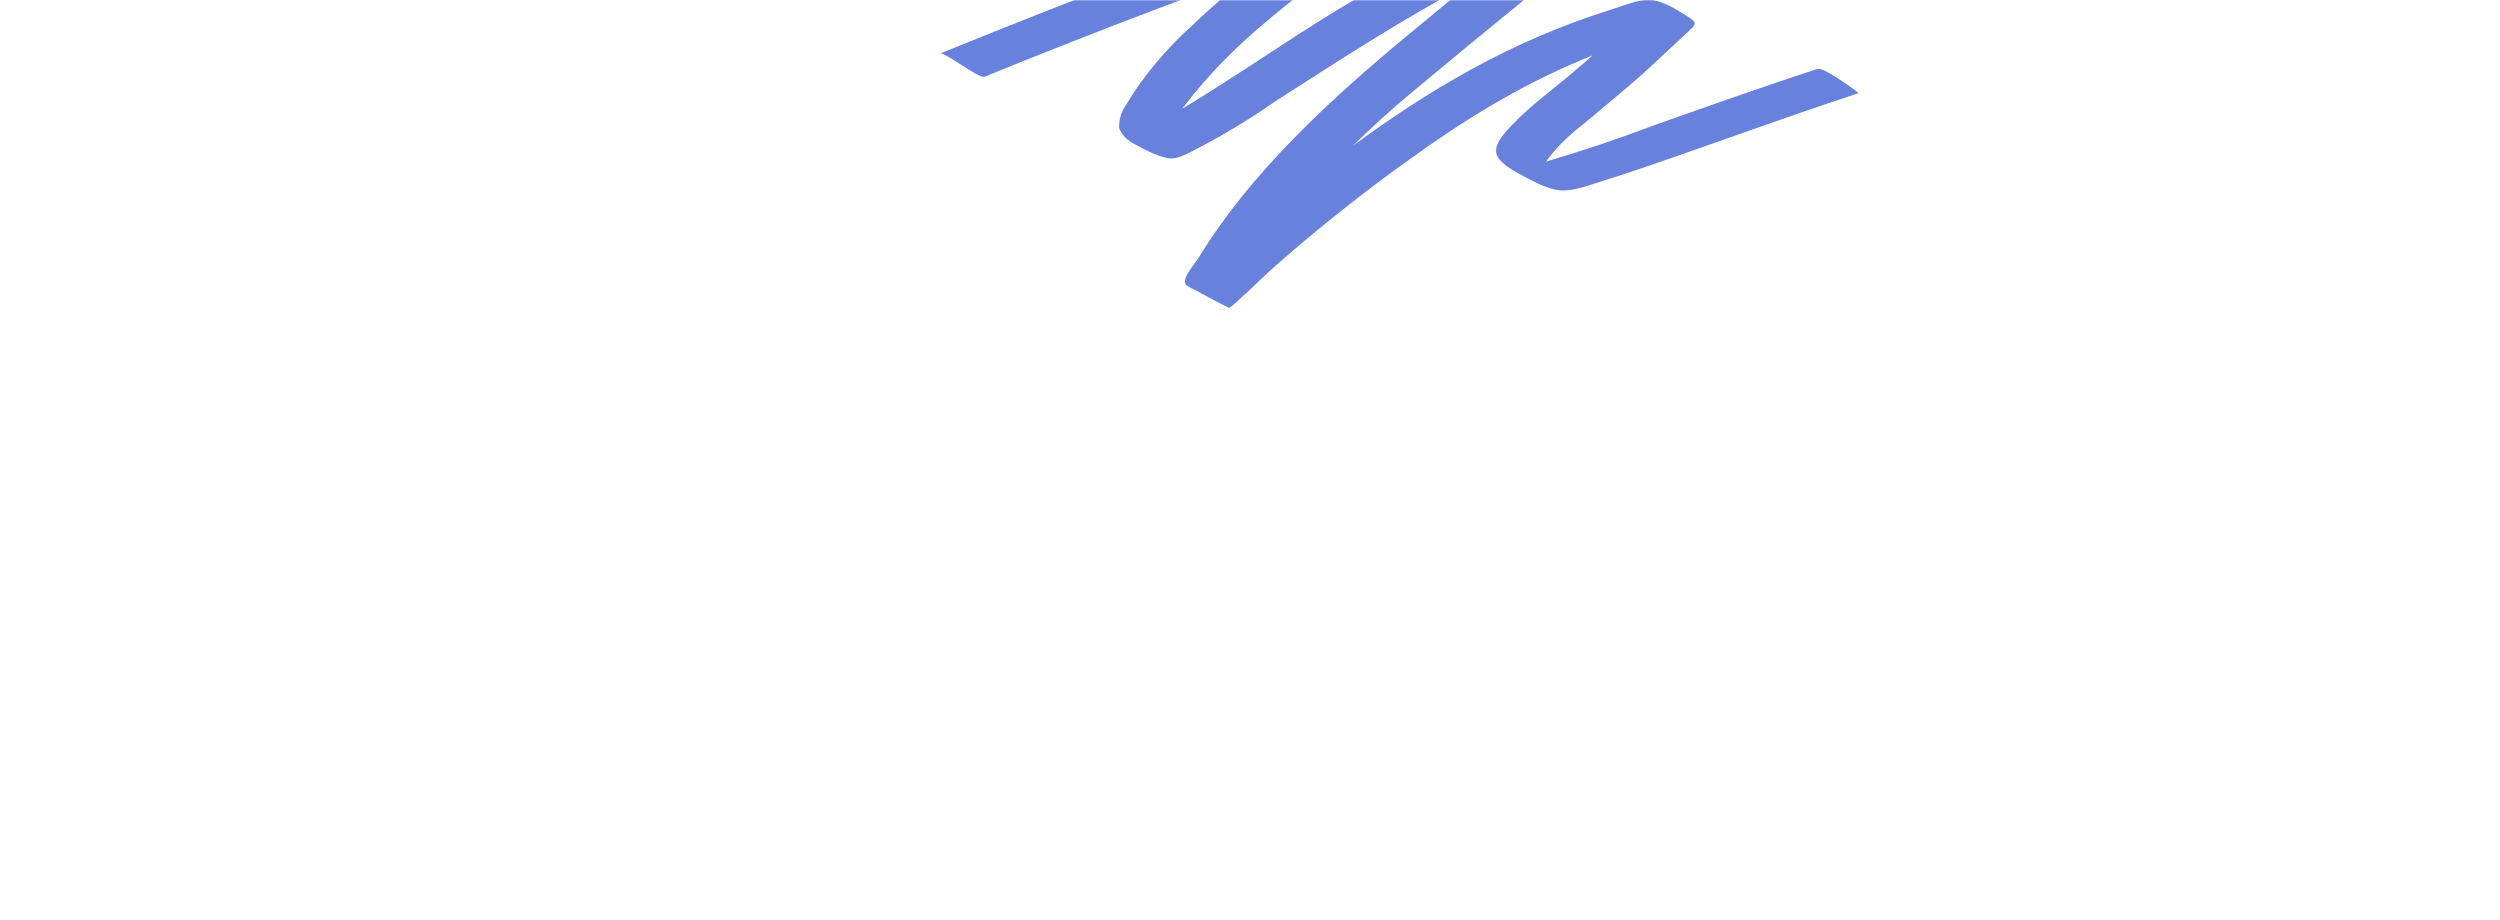 <?xml version="1.0" encoding="UTF-8"?> <svg xmlns="http://www.w3.org/2000/svg" width="1160" height="427" viewBox="0 0 1160 427" fill="none"><mask id="mask0_4_2933" style="mask-type:alpha" maskUnits="userSpaceOnUse" x="0" y="0" width="1160" height="427"><rect width="1160" height="427" rx="10" fill="#6179CF"></rect></mask><g mask="url(#mask0_4_2933)"><path d="M860.412 41.633C856.131 38.56 845.667 31.061 843.24 31.966C817.89 40.277 793.021 49.098 768.001 57.943C751.604 64.18 734.693 69.865 717.34 74.974C721.736 68.893 727.382 63.205 734.133 58.056C744.506 49.319 755.157 40.732 765 31.73C770.848 26.368 776.509 20.934 782.273 15.638C788.037 10.342 787.929 10.69 780.167 5.845C776.834 3.734 770.294 0.086 765.427 -0.142C760.56 -0.369 752.186 2.982 747.739 4.397C700.097 19.256 662.349 42.37 627.911 67.475C636.208 59.294 644.993 51.32 654.264 43.553C690.499 13.283 727.368 -16.669 764.874 -46.304L760.826 -48.435C755.094 -51.669 745.141 -57.446 744.357 -57.11C738.255 -54.499 732.192 -51.849 726.168 -49.163C695.895 -35.834 666.811 -21.463 639.047 -6.115C612.876 8.224 589.592 24.657 565.032 40.224C559.599 43.676 554.125 47.12 548.52 50.475C548.869 49.868 549.389 49.357 549.745 48.894C560.257 35.209 572.886 22.215 587.447 10.099C599.137 0.175 611.781 -9.273 623.789 -19.038C625.256 -20.249 631.028 -23.738 630.703 -25.388C630.082 -28.109 616.508 -33.513 613.29 -35.11C607.602 -37.789 602.806 -36.082 596.46 -34.443C586.001 -31.586 575.791 -28.381 565.872 -24.841C538.698 -15.488 512.248 -5.338 485.956 4.934C469.259 11.495 452.671 18.128 436.194 24.835C438.267 23.993 454.334 36.614 456.71 35.641C483.469 24.741 510.509 14.116 537.831 3.765C552.026 -1.575 566.26 -6.905 580.809 -11.991C571.378 -4.5 562.184 3.132 553.921 11.121C541.143 22.588 530.697 35.024 522.828 48.137C520.302 51.665 519.09 55.512 519.284 59.384C520.327 62.531 523.142 65.334 527.207 67.274C530.455 69.136 538.131 73.102 542.856 73.498C546.275 73.795 550.336 71.546 552.828 70.37C566.637 63.276 579.561 55.522 591.485 47.177C621.179 28.203 650.11 9.055 682.516 -7.836C673.897 -0.731 665.293 6.348 656.673 13.453C616.668 46.363 580.299 80.221 556.424 119.149C554.739 122.086 549.112 128.015 549.913 131.292C549.977 131.454 550.07 131.61 550.191 131.757C550.075 131.96 549.988 132.112 550.214 132.192L550.704 132.448C551.925 133.318 553.315 134.089 554.839 134.742C559.852 137.41 564.777 140.229 570 142.688L570.442 142.789C572.21 142.163 586.209 128.213 591.934 123.223C611.24 106.279 631.741 89.867 653.517 74.32C677.805 56.771 703.515 40.465 734.52 27.521C735.963 26.906 737.487 26.31 738.984 25.68C736.029 28.296 733.1 30.948 729.958 33.493C720.547 41.505 710.156 49.006 701.906 57.685C698.101 61.625 692.55 67.342 694.65 72.235C696.704 76.574 703.791 80.061 708.551 82.613C712.811 84.85 719.862 88.558 725.866 88.388C731.87 88.218 739.064 85.341 744.356 83.718C754.97 80.422 765.324 76.867 775.653 73.276C802.666 63.886 829.492 54.109 856.748 45.09L862.36 43.225L860.412 41.633Z" fill="#6781DC"></path></g></svg> 
